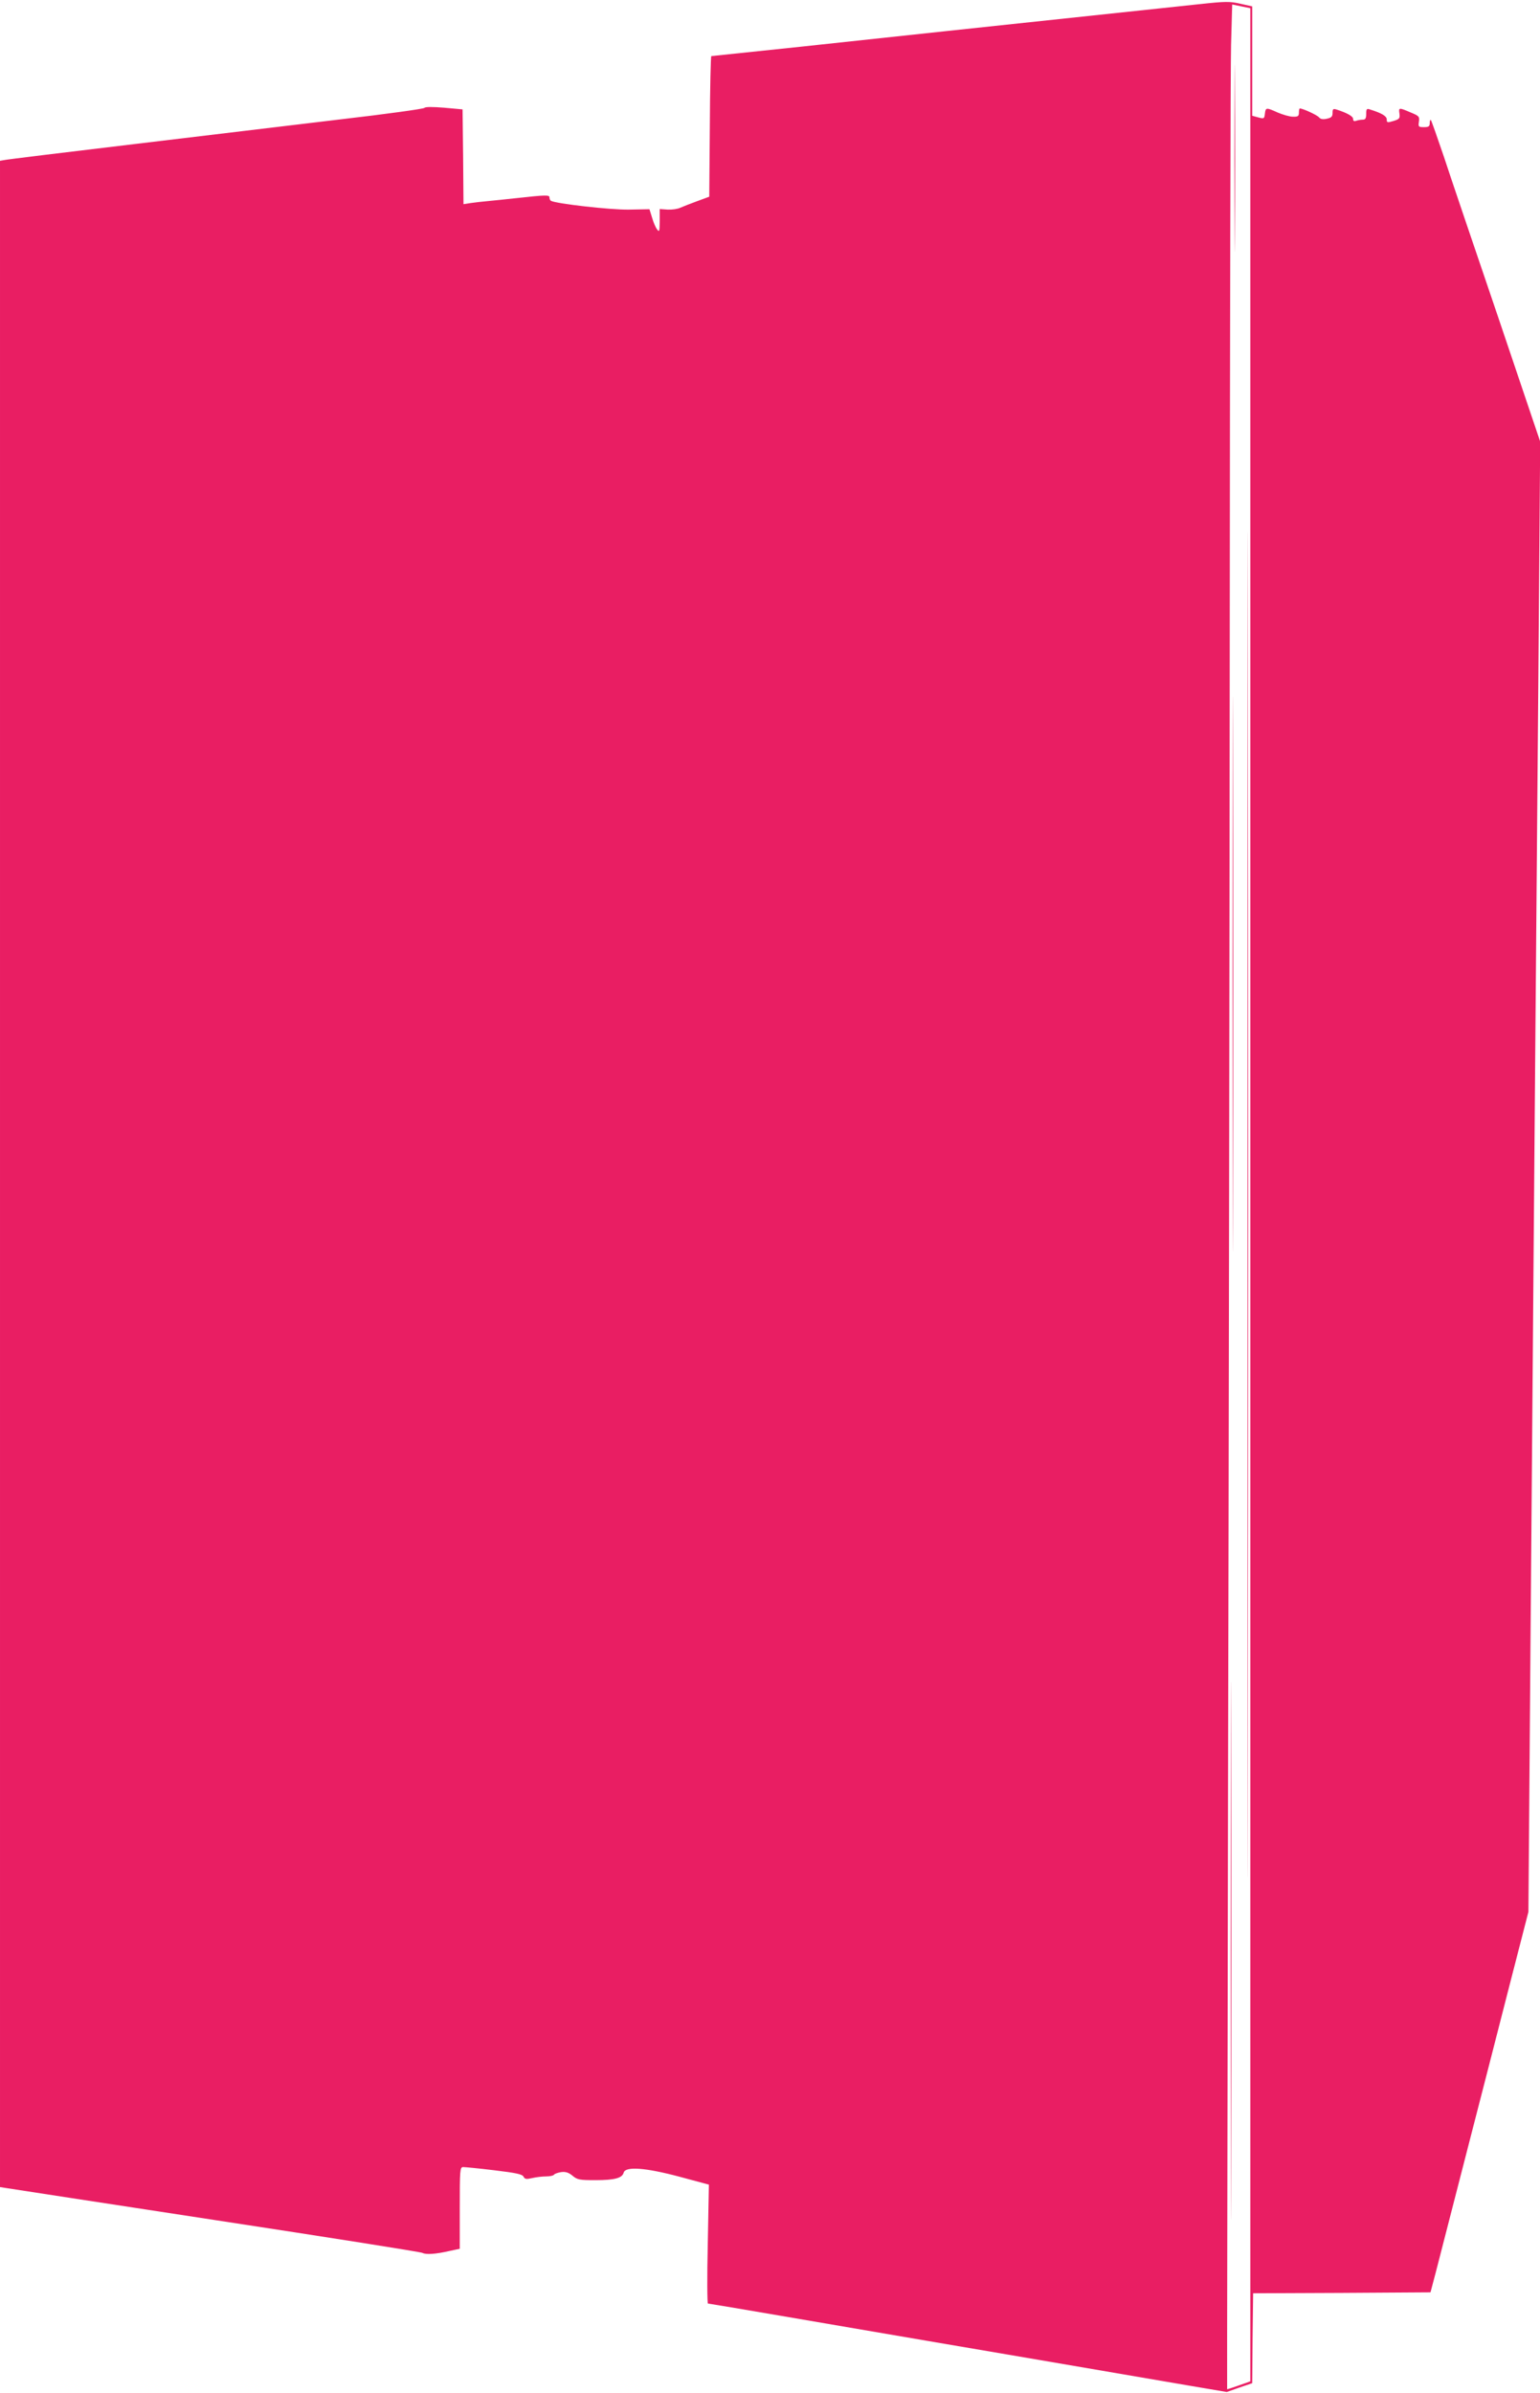 <?xml version="1.0" standalone="no"?>
<!DOCTYPE svg PUBLIC "-//W3C//DTD SVG 20010904//EN"
 "http://www.w3.org/TR/2001/REC-SVG-20010904/DTD/svg10.dtd">
<svg version="1.0" xmlns="http://www.w3.org/2000/svg"
 width="824pt" height="1280pt" viewBox="0 0 824 1280"
 preserveAspectRatio="xMidYMid meet">
<g transform="translate(0,1280) scale(0.1,-0.1)"
fill="#e91e63" stroke="none">
<path d="M6420 12778 c-209 -22 -951 -101 -1345 -143 -176 -19 -532 -57 -792
-85 -259 -27 -474 -50 -477 -50 -3 0 -7 -169 -8 -376 l-3 -376 -65 -24 c-36
-13 -76 -29 -90 -35 -14 -7 -44 -11 -67 -10 l-43 3 0 -64 c-1 -56 -2 -61 -14
-45 -8 10 -20 38 -27 63 l-14 45 -110 -2 c-97 -2 -392 32 -417 47 -5 3 -8 11
-8 18 0 14 -17 14 -180 -4 -47 -5 -112 -12 -145 -15 -33 -3 -77 -8 -97 -11
l-38 -6 -2 254 -3 253 -99 9 c-60 5 -101 5 -105 -1 -3 -5 -204 -33 -446 -61
-242 -29 -741 -89 -1110 -133 -369 -44 -680 -82 -692 -85 l-23 -4 0 -5419 0
-5418 38 -6 c20 -3 525 -81 1122 -172 597 -91 1092 -169 1100 -174 19 -10 70
-7 144 10 l56 12 0 219 c0 201 1 218 18 218 9 0 84 -7 165 -17 117 -14 151
-21 158 -34 7 -14 15 -15 46 -8 21 5 55 9 75 9 20 0 39 4 42 9 3 5 20 11 38
14 25 3 40 -2 61 -19 26 -22 38 -24 122 -24 104 0 144 11 152 40 9 35 117 27
300 -22 l156 -42 -6 -318 c-4 -175 -3 -318 1 -318 4 0 178 -29 387 -65 209
-36 567 -97 795 -136 228 -39 595 -101 815 -139 220 -38 485 -83 590 -101
l189 -32 68 24 68 23 2 241 3 240 475 2 474 3 27 102 c15 57 86 335 159 618
73 283 179 695 235 915 l103 400 11 1425 c18 2231 30 3767 42 5157 l10 1281
-226 669 c-125 367 -256 753 -290 857 -35 103 -66 191 -69 194 -3 3 -6 -4 -6
-16 0 -18 -6 -22 -31 -22 -29 0 -31 2 -27 29 4 28 1 31 -45 50 -63 27 -64 26
-59 -7 3 -25 0 -29 -32 -39 -33 -10 -36 -9 -36 8 0 18 -27 34 -88 53 -19 7
-22 4 -22 -23 0 -24 -4 -31 -19 -31 -11 0 -26 -3 -35 -6 -11 -4 -16 -1 -16 10
0 14 -32 32 -88 50 -19 6 -22 3 -22 -18 0 -19 -6 -26 -31 -31 -21 -5 -34 -2
-42 8 -10 12 -86 47 -102 47 -3 0 -5 -10 -5 -22 0 -19 -5 -23 -33 -22 -17 0
-54 11 -80 22 -62 28 -65 28 -69 -6 -3 -27 -5 -28 -35 -20 l-33 9 0 292 0 293
-63 14 c-55 13 -80 13 -217 -2z m270 -6368 l0 -6346 -62 -22 c-33 -12 -62 -21
-62 -20 -1 2 2 1472 5 3268 4 1796 8 4568 9 6160 1 1592 4 2992 7 3110 l6 216
48 -10 49 -10 0 -6346z"/>
<path d="M6605 11955 c0 -445 1 -629 2 -408 2 221 2 585 0 810 -1 224 -2 44
-2 -402z"/>
<path d="M6675 6355 c0 -3206 1 -4517 2 -2912 2 1605 2 4229 0 5830 -1 1602
-2 289 -2 -2918z"/>
<path d="M6595 7590 c0 -1323 1 -1864 2 -1202 2 661 2 1743 0 2405 -1 661 -2
120 -2 -1203z"/>
<path d="M6585 2365 c0 -1282 1 -1804 2 -1162 2 643 2 1691 0 2330 -1 639 -2
114 -2 -1168z"/>
</g>
</svg>
